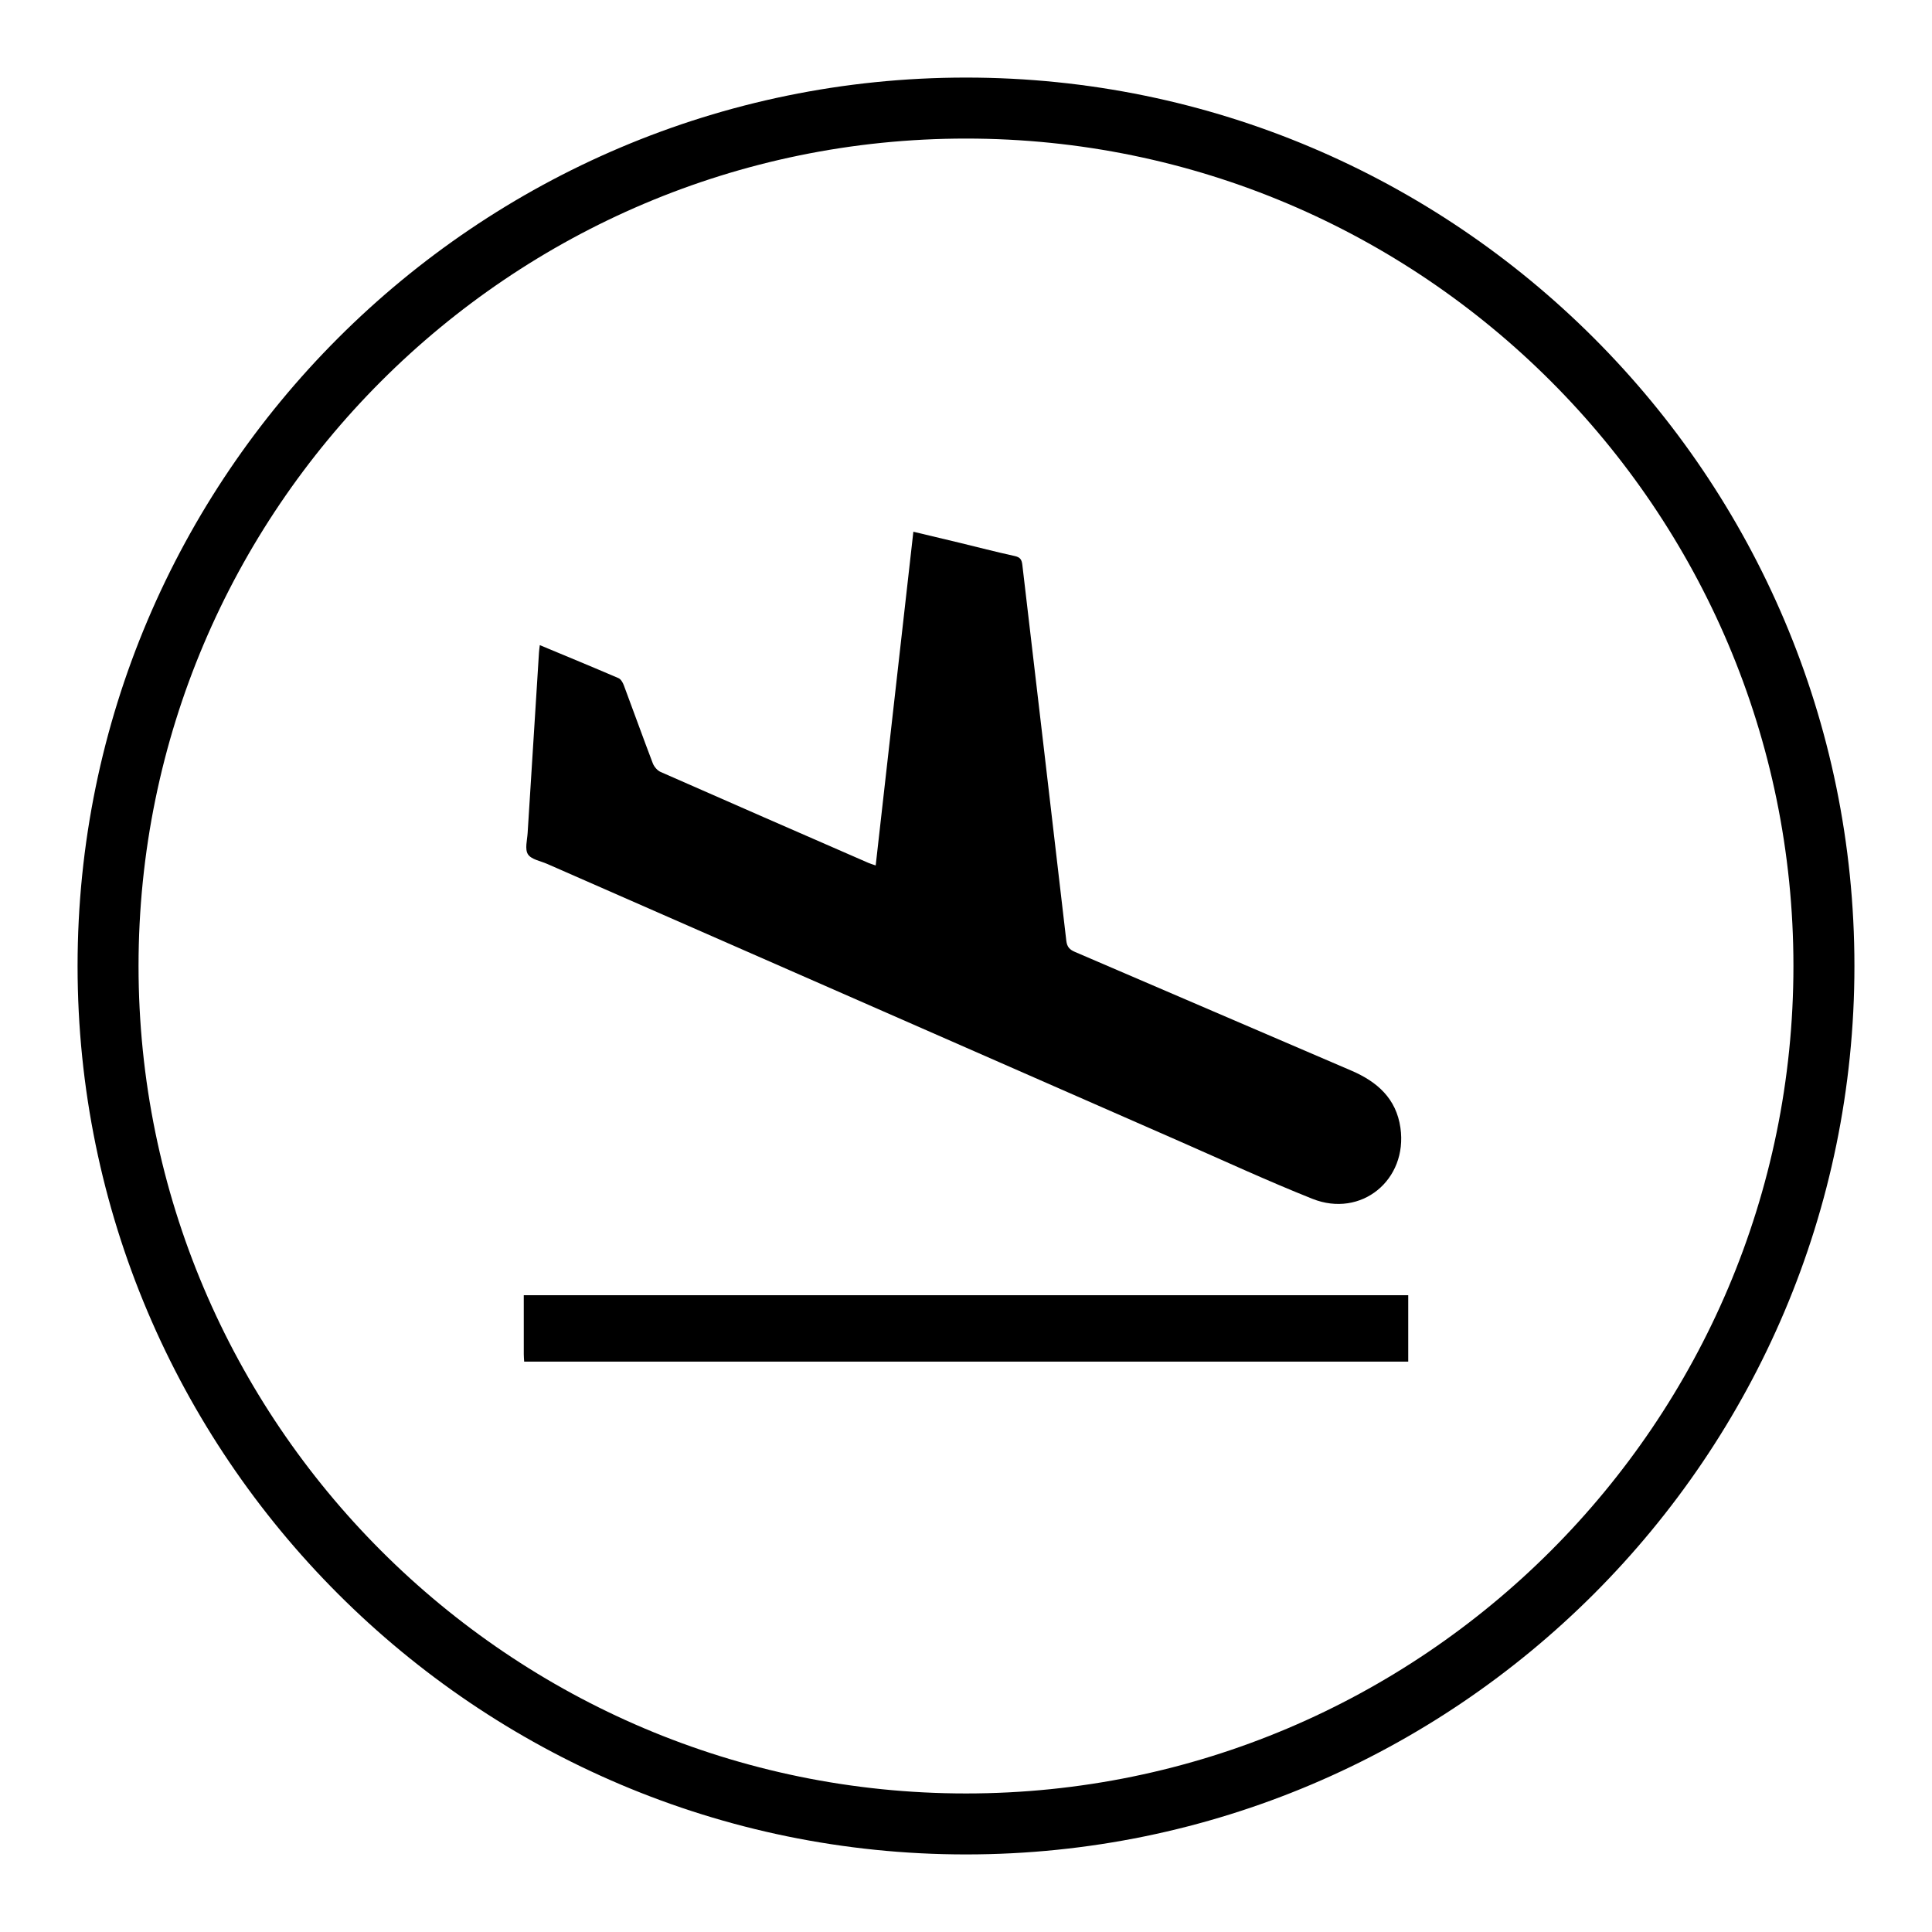 <?xml version="1.0" encoding="utf-8"?>
<!-- Designed by Vexels.com - 2016 All Rights Reserved - https://vexels.com/terms-and-conditions/  -->

<svg version="1.0" id="Capa_1" xmlns="http://www.w3.org/2000/svg" xmlns:xlink="http://www.w3.org/1999/xlink" x="0px" y="0px"
	 width="1200px" height="1200px" viewBox="0 0 1200 1200" enable-background="new 0 0 1200 1200" xml:space="preserve">
<g>
	<path d="M600,48.184C295.728,48.184,48.184,295.728,48.184,600c0,304.27,247.543,551.816,551.816,551.816
		S1151.816,904.27,1151.816,600C1151.816,295.728,904.272,48.184,600,48.184z M1113.934,600
		c0,283.392-230.544,513.949-513.934,513.949S86.049,883.392,86.049,600C86.049,316.61,316.61,86.064,600,86.064
		S1113.934,316.61,1113.934,600z"/>
	<g>
		<path d="M567.306,330.268c10.071,2.403,19.201,4.561,28.319,6.765c11.54,2.793,23.036,5.791,34.633,8.33
			c3.382,0.739,4.362,2.223,4.735,5.44c9.084,77.832,18.31,155.645,27.307,233.483c0.455,3.945,2.128,5.577,5.404,6.981
			c57.216,24.531,114.379,49.189,171.604,73.701c16.093,6.894,27.944,17.332,30.53,35.563c4.595,32.385-24.396,56.151-54.711,44.063
			c-28.067-11.195-55.531-23.904-83.215-36.044c-130.699-57.301-261.385-114.632-392.069-171.966
			c-4.163-1.825-9.889-2.757-11.934-5.98c-2.022-3.185-0.464-8.76-0.186-13.266c1.766-28.76,3.614-57.508,5.431-86.264
			c0.544-8.61,1.065-17.221,1.62-25.829c0.091-1.41,0.307-2.81,0.504-4.546c16.552,6.899,32.766,13.575,48.871,20.501
			c1.478,0.635,2.679,2.723,3.305,4.398c6.048,16.142,11.852,32.374,17.996,48.475c0.815,2.134,2.804,4.491,4.843,5.389
			c42.983,18.953,86.05,37.712,129.107,56.498c1.143,0.498,2.361,0.834,4.506,1.584
			C551.728,468.274,559.482,399.575,567.306,330.268z"/>
		<path d="M874.677,804.465c0,13.908,0,27.373,0,41.253c-183.075,0-365.965,0-549.112,0c-0.089-1.65-0.229-3.072-0.231-4.497
			c-0.019-12.171-0.011-24.342-0.011-36.755C508.673,804.465,691.57,804.465,874.677,804.465z"/>
	</g>
</g>
</svg>
